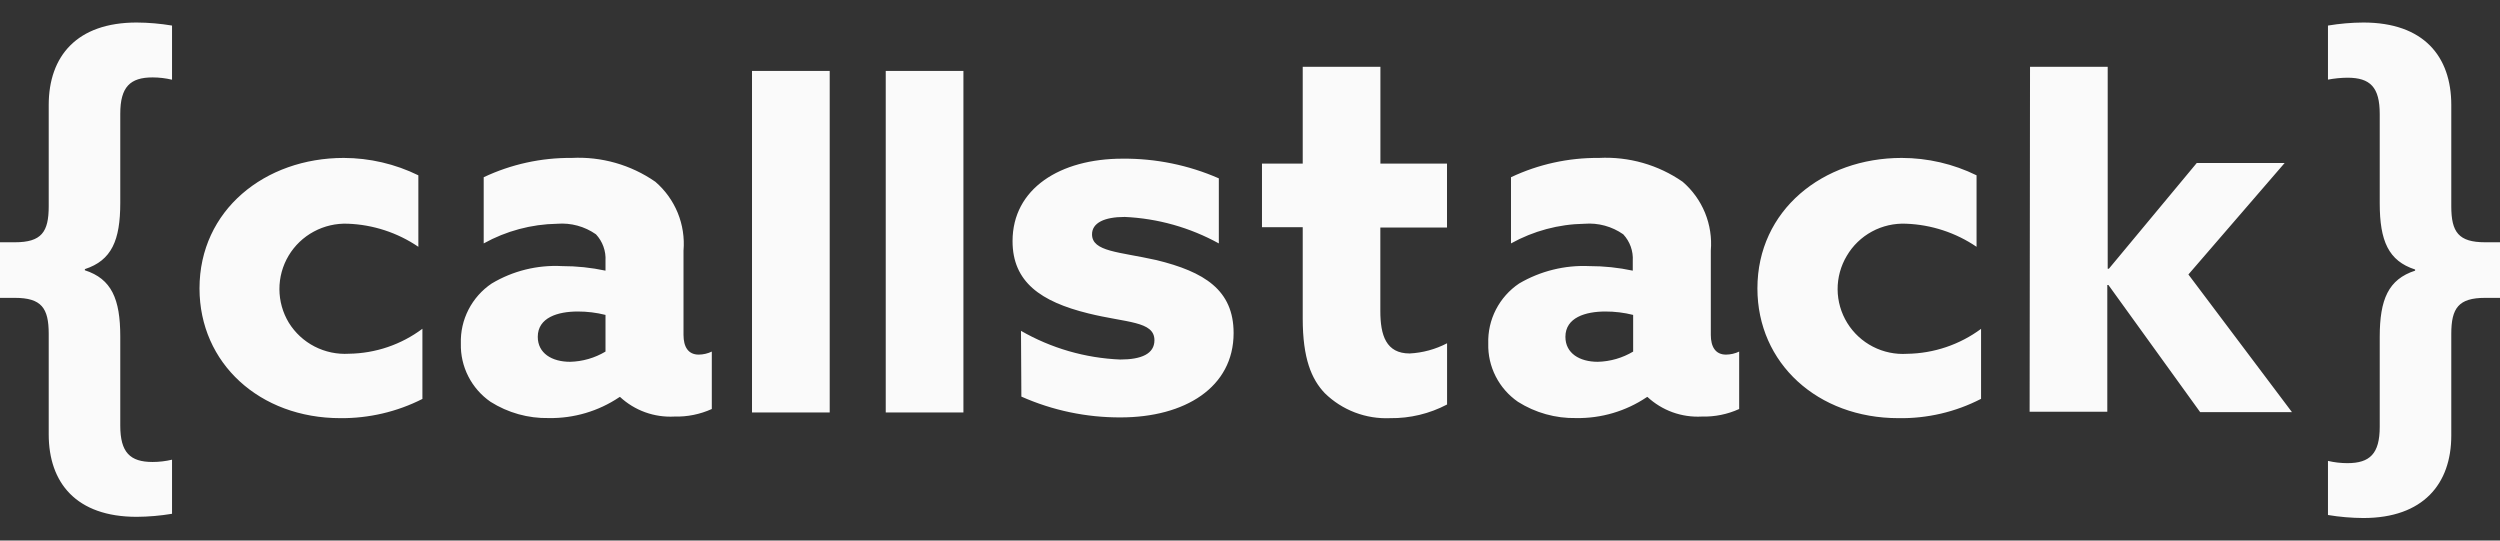 <svg width="111" height="24" viewBox="0 0 111 24" fill="none" xmlns="http://www.w3.org/2000/svg">
<rect x="0" y="0" width="111" height="24" fill="#333333" stroke="none"/>
<path d="M45.326 14.686C46.67 15.46 48.184 15.899 49.737 15.963C50.682 15.963 51.257 15.709 51.257 15.106C51.257 14.249 50.006 14.335 48.319 13.914C46.207 13.394 44.957 12.518 44.957 10.706C44.957 8.372 47.068 7.045 49.84 7.045C51.312 7.032 52.769 7.329 54.116 7.919V10.808C52.834 10.101 51.404 9.698 49.939 9.632C49.026 9.632 48.486 9.9 48.486 10.404C48.486 11.177 49.686 11.177 51.341 11.547C53.471 12.067 54.772 12.873 54.772 14.788C54.772 17.2 52.608 18.533 49.753 18.533C48.236 18.539 46.734 18.224 45.349 17.609L45.332 14.689L45.326 14.686ZM64.245 17.962C63.469 18.369 62.604 18.577 61.727 18.566C61.192 18.59 60.657 18.504 60.157 18.313C59.657 18.122 59.202 17.831 58.821 17.457C58.229 16.837 57.841 15.912 57.841 14.149V10.087H56.032V7.264H57.841V2.965H61.29V7.264H64.247V10.102H61.287V13.813C61.287 14.888 61.543 15.694 62.589 15.694C63.169 15.664 63.736 15.509 64.25 15.241V17.962H64.245ZM90.133 2.965H93.582V11.933H93.633L97.537 7.236H101.439L97.165 12.187L101.764 18.3H97.688L93.615 12.655H93.564V18.28H90.115L90.133 2.965ZM105.66 14.955C105.66 13.292 106.043 12.402 107.231 12.017V11.966C106.048 11.585 105.66 10.696 105.66 9.027V5.062C105.66 3.87 105.237 3.45 104.224 3.45C103.935 3.453 103.646 3.482 103.362 3.535V1.135C103.881 1.048 104.407 1.003 104.933 1C107.621 1 108.837 2.512 108.837 4.661V9.161C108.837 10.304 109.158 10.757 110.341 10.757H111V13.225H110.341C109.158 13.225 108.837 13.68 108.837 14.821V19.339C108.837 21.488 107.587 23 104.933 23C104.407 22.997 103.881 22.952 103.362 22.866V20.464C103.645 20.53 103.934 20.564 104.224 20.564C105.221 20.564 105.66 20.145 105.66 18.952V14.955ZM76.636 15.745C76.163 15.745 75.96 15.392 75.96 14.872V11.127C76.008 10.555 75.92 9.981 75.703 9.449C75.486 8.918 75.145 8.445 74.709 8.07C73.623 7.316 72.315 6.944 70.992 7.012C69.642 7 68.307 7.293 67.088 7.869V10.808C68.086 10.254 69.206 9.953 70.349 9.935C70.961 9.886 71.571 10.052 72.073 10.404C72.219 10.562 72.332 10.747 72.405 10.949C72.477 11.151 72.508 11.366 72.495 11.58V12.017C71.862 11.882 71.217 11.814 70.569 11.815C69.475 11.765 68.391 12.034 67.448 12.588C67.012 12.881 66.658 13.28 66.418 13.746C66.179 14.212 66.062 14.73 66.079 15.254C66.065 15.76 66.179 16.261 66.409 16.712C66.639 17.164 66.979 17.551 67.397 17.84C68.169 18.328 69.068 18.58 69.983 18.562C71.095 18.58 72.186 18.258 73.109 17.639L73.143 17.621C73.466 17.921 73.846 18.154 74.261 18.304C74.676 18.454 75.118 18.519 75.559 18.495C76.131 18.511 76.699 18.396 77.219 18.16V15.61C77.037 15.697 76.838 15.743 76.636 15.745ZM72.512 15.61C72.037 15.894 71.495 16.051 70.941 16.064C70.13 16.064 69.504 15.683 69.504 14.955C69.504 14.098 70.398 13.831 71.278 13.831C71.694 13.83 72.109 13.88 72.512 13.982V15.61ZM87.956 17.71C86.824 18.294 85.564 18.588 84.289 18.566C80.706 18.566 78.029 16.131 78.029 12.806C78.029 9.329 80.937 7.012 84.434 7.012C85.588 7.013 86.725 7.277 87.759 7.784V10.958C86.836 10.33 85.752 9.975 84.634 9.933C84.105 9.909 83.579 10.029 83.115 10.28C82.65 10.532 82.263 10.905 81.997 11.36C81.727 11.812 81.587 12.328 81.59 12.852C81.594 13.377 81.742 13.892 82.018 14.339C82.294 14.787 82.688 15.151 83.157 15.392C83.626 15.634 84.153 15.743 84.68 15.709C85.863 15.691 87.01 15.304 87.959 14.601V17.709L87.956 17.71ZM39.327 3.149H42.776V18.314H39.327V3.149ZM18.76 17.71C17.631 18.284 16.379 18.577 15.111 18.566C11.534 18.566 8.858 16.131 8.858 12.806C8.858 9.329 11.765 7.012 15.263 7.012C16.412 7.015 17.545 7.279 18.575 7.784V10.958C17.651 10.33 16.567 9.975 15.448 9.933C14.921 9.911 14.398 10.032 13.934 10.282C13.47 10.531 13.083 10.902 12.814 11.352C12.545 11.803 12.404 12.318 12.406 12.842C12.408 13.366 12.552 13.88 12.824 14.329C13.102 14.778 13.497 15.143 13.967 15.385C14.438 15.627 14.965 15.738 15.494 15.706C16.672 15.69 17.814 15.302 18.755 14.597V17.705L18.76 17.71ZM31.024 15.745C30.551 15.745 30.348 15.392 30.348 14.872V11.127C30.396 10.555 30.308 9.981 30.091 9.449C29.873 8.918 29.533 8.445 29.097 8.07C28.011 7.316 26.703 6.943 25.38 7.012C24.03 7 22.695 7.293 21.476 7.869V10.808C22.474 10.254 23.594 9.954 24.738 9.935C25.349 9.886 25.959 10.052 26.461 10.404C26.608 10.562 26.721 10.747 26.793 10.949C26.866 11.151 26.897 11.366 26.884 11.58V12.017C26.25 11.882 25.605 11.814 24.957 11.815C23.861 11.756 22.772 12.025 21.831 12.588C21.395 12.881 21.041 13.28 20.802 13.746C20.562 14.212 20.445 14.731 20.462 15.254C20.449 15.759 20.563 16.261 20.793 16.712C21.023 17.163 21.362 17.551 21.78 17.84C22.552 18.328 23.451 18.58 24.366 18.562C25.478 18.58 26.569 18.258 27.492 17.639L27.526 17.621C27.849 17.921 28.229 18.154 28.645 18.304C29.06 18.454 29.502 18.519 29.943 18.495C30.515 18.511 31.083 18.396 31.604 18.16V15.61C31.423 15.697 31.225 15.743 31.024 15.745ZM26.884 15.61C26.408 15.894 25.867 16.051 25.312 16.064C24.501 16.064 23.877 15.683 23.877 14.955C23.877 14.098 24.771 13.831 25.651 13.831C26.066 13.83 26.481 13.88 26.884 13.982V15.61ZM33.389 3.149H36.839V18.314H33.389V3.149ZM2.163 14.821C2.163 13.678 1.842 13.225 0.659 13.225H0V10.757H0.659C1.842 10.757 2.163 10.304 2.163 9.161V4.661C2.163 2.494 3.413 1 6.067 1C6.593 1.003 7.118 1.048 7.638 1.135V3.539C7.356 3.472 7.067 3.438 6.777 3.437C5.779 3.437 5.34 3.858 5.34 5.05V9.01C5.34 10.673 4.956 11.563 3.768 11.949V12C4.951 12.381 5.34 13.27 5.34 14.939V18.9C5.34 20.092 5.779 20.512 6.777 20.512C7.067 20.511 7.356 20.477 7.638 20.41V22.812C7.118 22.898 6.593 22.944 6.067 22.947C3.384 22.947 2.163 21.435 2.163 19.285V14.821Z" fill="#FAFAFA"/>
</svg>
